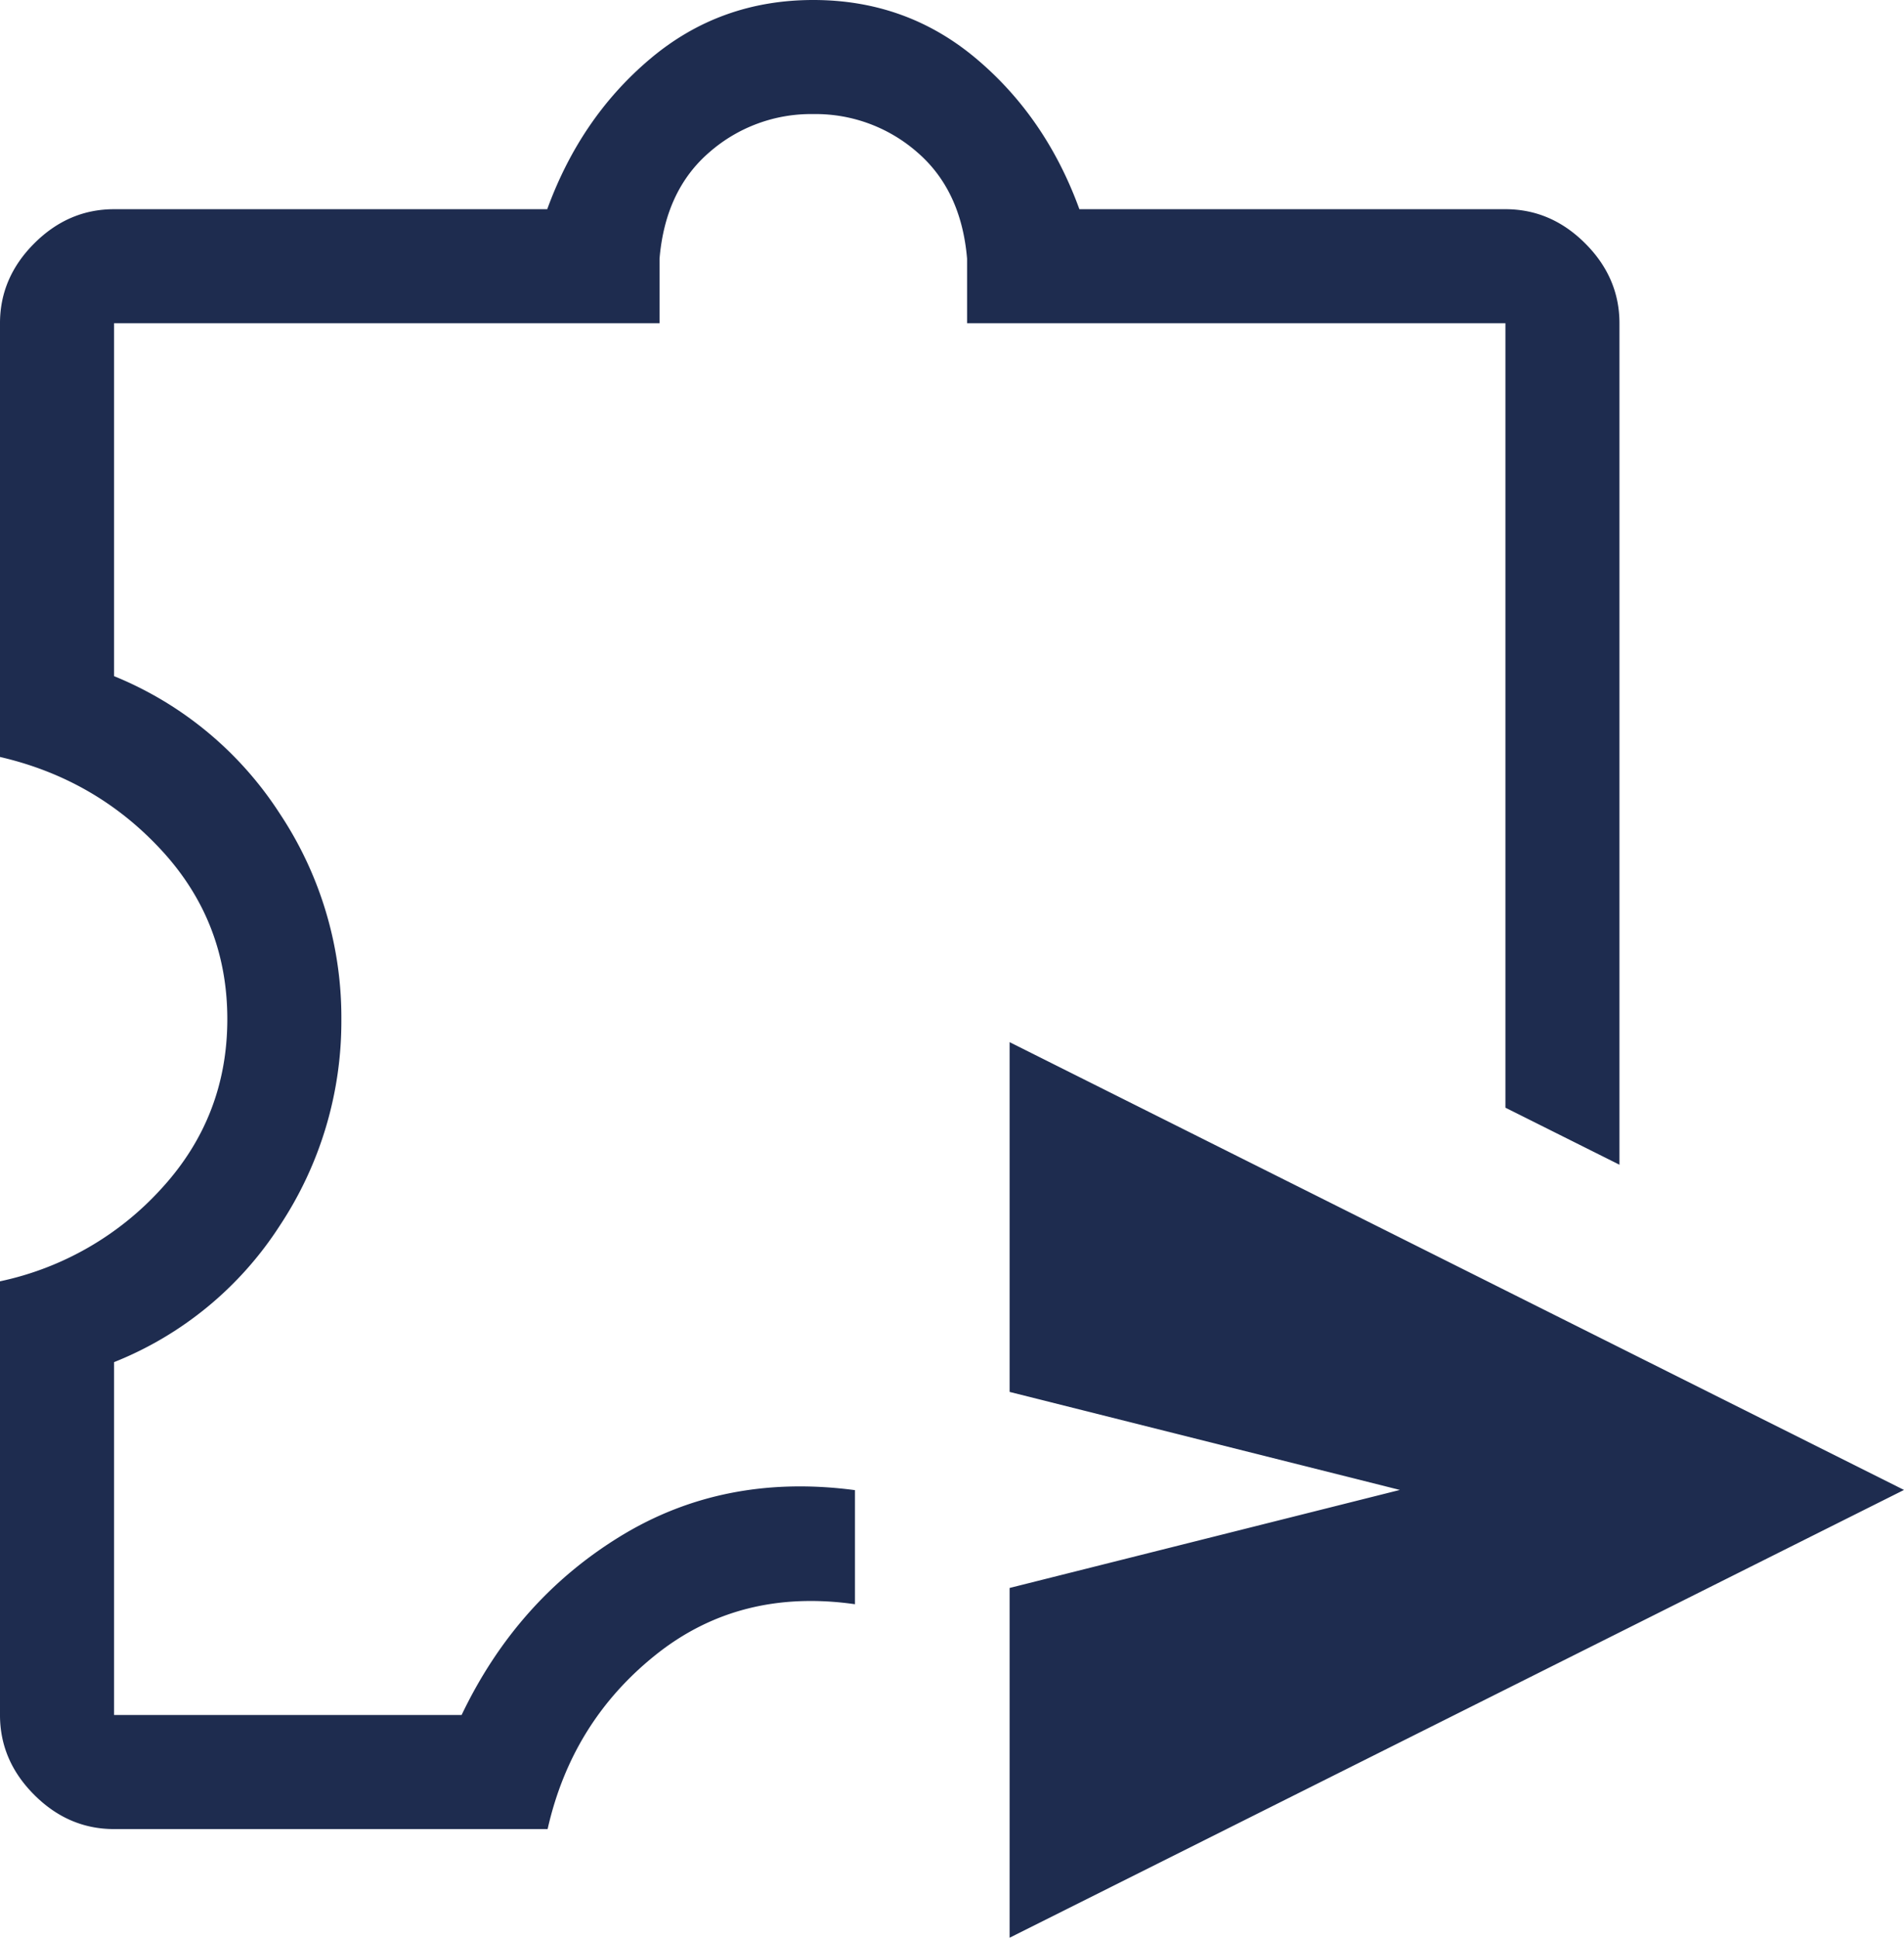 <?xml version="1.0" encoding="UTF-8"?>
<svg xmlns="http://www.w3.org/2000/svg" width="757.69" height="770.92" viewBox="0 0 757.69 770.92">
  <defs>
    <style>
      .cls-1 {
        fill: #1e2c4f;
      }
    </style>
  </defs>
  <path id="send_time_extension_FILL0_wght300_GRAD0_opsz48" class="cls-1" d="M541.77-96.77V-235.924l155.307-39-155.307-39V-453.076L897.691-274.923ZM185.385-140q-18.144,0-31.764-13.62T140-185.385V-357.923a120.433,120.433,0,0,0,64.346-37q26.115-28.539,26.115-67.308t-26.115-67.115Q178.232-557.692,140-566.538V-739.076q0-18.144,13.62-31.764t31.764-13.62H357.769Q371.077-821,398.808-844.344t64.846-23.346q37.115,0,64.846,23.346t41.038,59.884H739.076q18.144,0,31.764,13.62t13.62,31.764v334.768L739.076-427V-739.076H524.847v-25.691q-2.308-27.308-19.923-42.424a61.4,61.4,0,0,0-41.27-15.115,61.4,61.4,0,0,0-41.27,15.115q-17.616,15.116-19.924,42.424v25.691H185.385v140.385a142.352,142.352,0,0,1,65.961,54.7,146.427,146.427,0,0,1,24.5,81.764,147.073,147.073,0,0,1-24.5,82.14,140.04,140.04,0,0,1-65.961,54.321v140.385H323.694q21.922-45.846,63.192-71.115t93.345-18.345v45.383Q434.308-236,400.924-209.308t-43,69.307H185.385ZM462.231-503.846Z" transform="translate(-140.001 867.69)"></path>
</svg>
